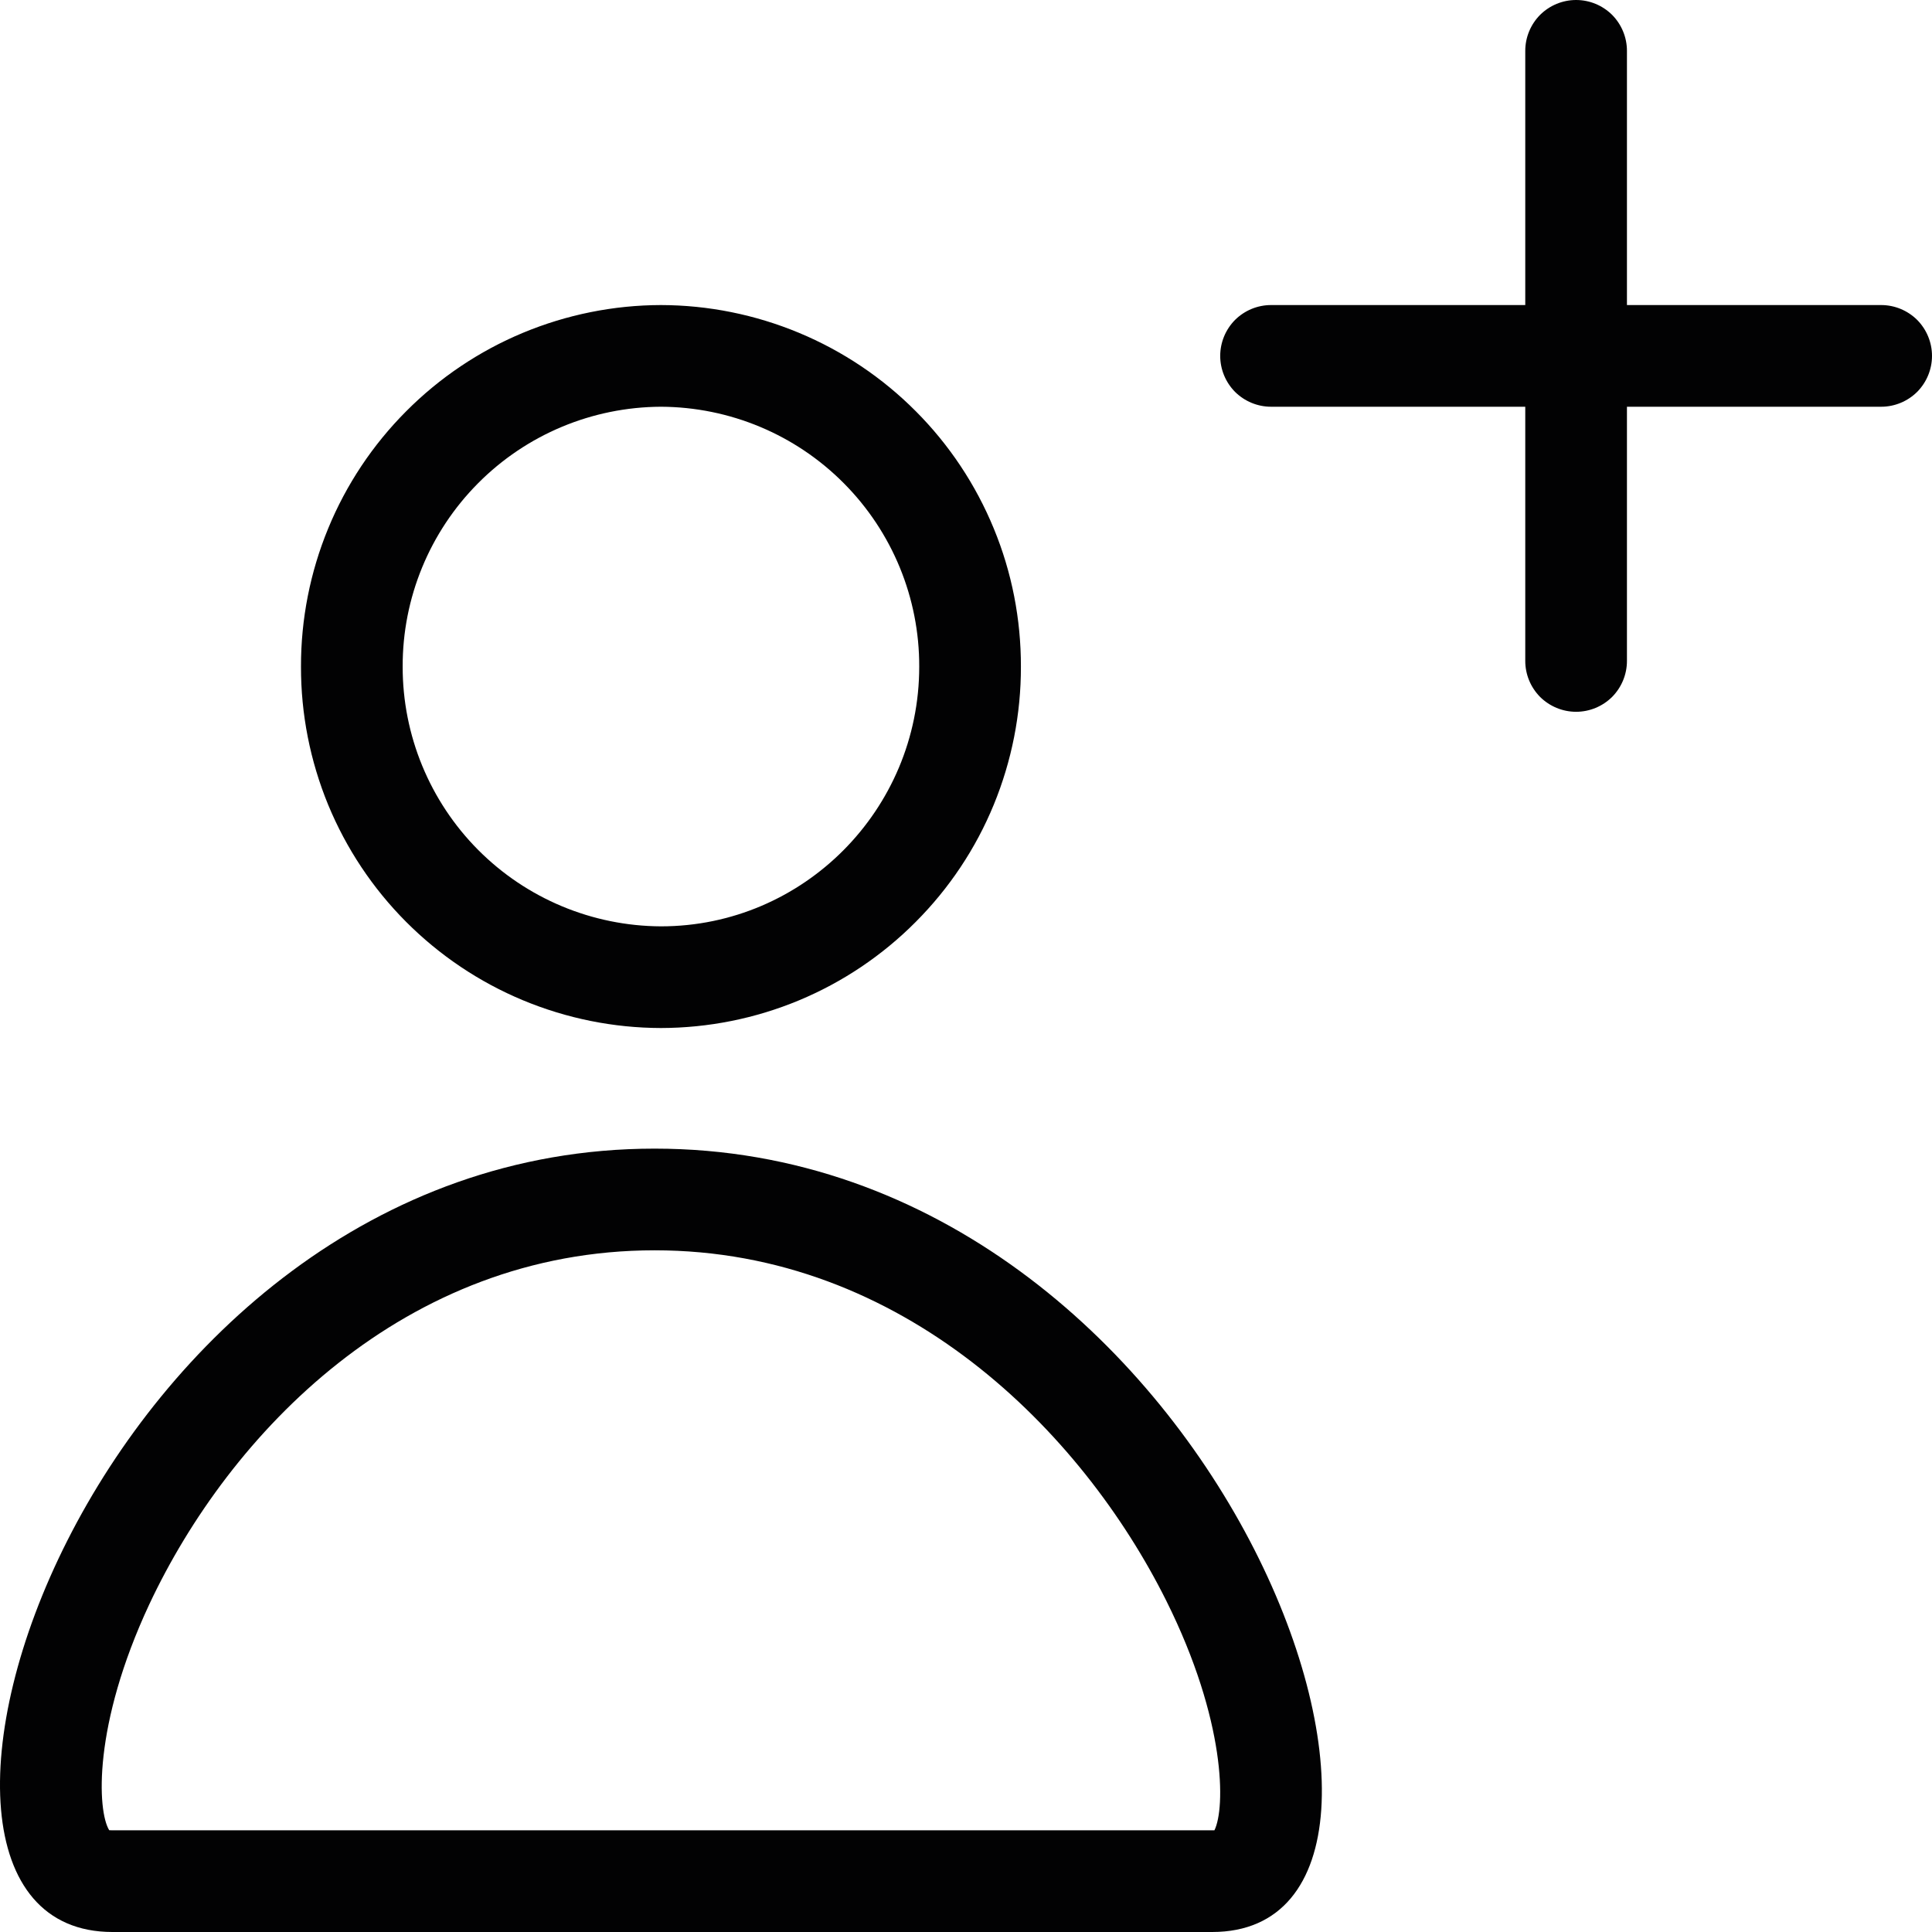 <svg width="19" height="19" viewBox="0 0 19 19" fill="none" xmlns="http://www.w3.org/2000/svg">
<path fill-rule="evenodd" clip-rule="evenodd" d="M6.438 11.296C12.014 11.296 14.636 19 11.921 19H1.106C-1.608 19 0.863 11.296 6.438 11.296ZM6.438 12.296C3.977 12.296 2.257 14.096 1.468 15.778C0.912 16.968 0.957 17.81 1.074 17.999L1.106 18H11.943C12.051 17.783 12.059 16.925 11.47 15.743C10.639 14.077 8.88 12.296 6.438 12.296ZM6.5 3C6.966 3.001 7.427 3.094 7.857 3.273C8.287 3.452 8.678 3.714 9.007 4.045C9.336 4.375 9.596 4.767 9.773 5.197C9.951 5.628 10.041 6.09 10.04 6.556C10.041 7.022 9.95 7.483 9.773 7.914C9.596 8.345 9.335 8.736 9.006 9.066C8.678 9.396 8.287 9.659 7.857 9.838C7.427 10.017 6.966 10.109 6.5 10.11C6.034 10.109 5.573 10.016 5.143 9.837C4.713 9.658 4.323 9.396 3.994 9.066C3.665 8.736 3.405 8.345 3.227 7.914C3.05 7.483 2.959 7.022 2.96 6.556C2.959 6.09 3.05 5.628 3.227 5.198C3.404 4.767 3.665 4.375 3.994 4.045C4.322 3.715 4.713 3.452 5.143 3.273C5.573 3.094 6.034 3.001 6.5 3ZM6.5 4C5.824 4.003 5.177 4.273 4.701 4.753C4.225 5.232 3.958 5.88 3.96 6.556C3.959 7.231 4.226 7.879 4.702 8.358C5.178 8.837 5.825 9.107 6.5 9.11C7.9 9.11 9.04 7.965 9.04 6.556C9.042 5.88 8.775 5.232 8.299 4.753C7.823 4.273 7.176 4.003 6.5 4ZM15.5 0C15.633 0 15.76 0.053 15.854 0.146C15.947 0.24 16 0.367 16 0.5V3H18.5C18.633 3 18.76 3.053 18.854 3.146C18.947 3.24 19 3.367 19 3.5C19 3.633 18.947 3.76 18.854 3.854C18.76 3.947 18.633 4 18.5 4H16V6.5C16 6.633 15.947 6.76 15.854 6.854C15.76 6.947 15.633 7 15.5 7C15.367 7 15.24 6.947 15.146 6.854C15.053 6.76 15 6.633 15 6.5V4H12.5C12.367 4 12.24 3.947 12.146 3.854C12.053 3.76 12 3.633 12 3.5C12 3.367 12.053 3.24 12.146 3.146C12.24 3.053 12.367 3 12.5 3H15V0.5C15 0.367 15.053 0.24 15.146 0.146C15.24 0.053 15.367 0 15.5 0Z" fill="#020203"/>
</svg>
